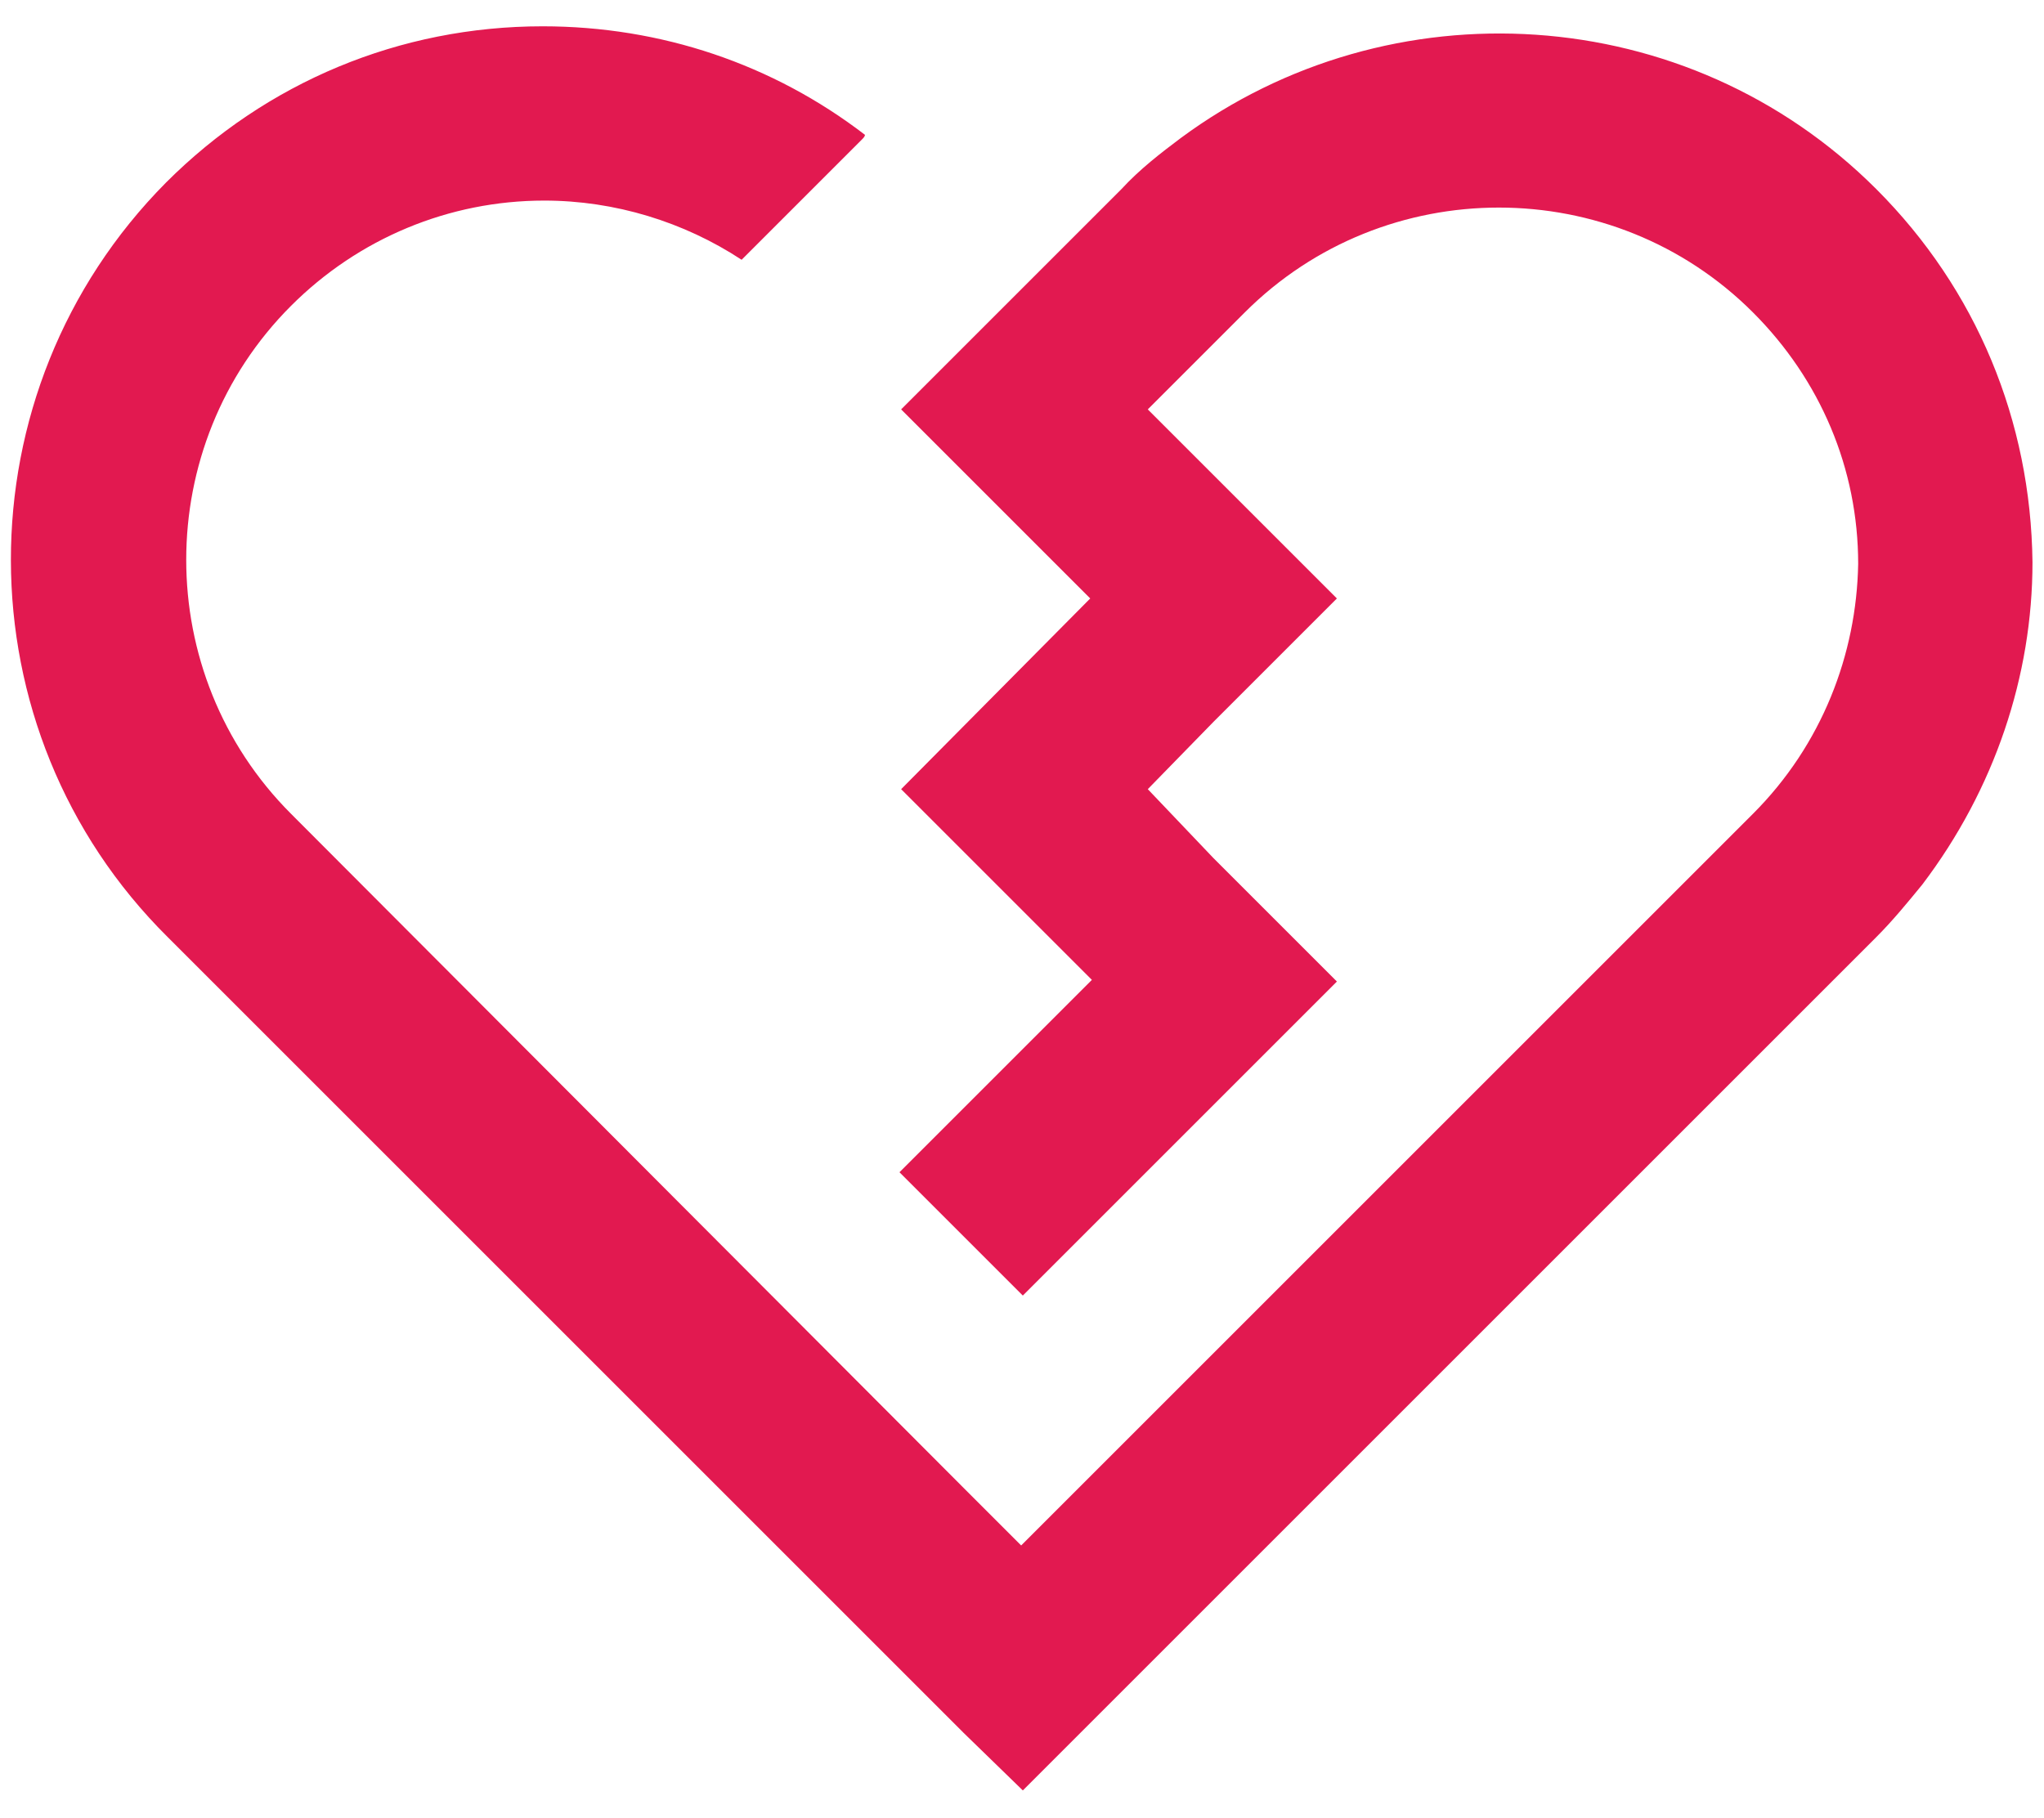 <svg xmlns="http://www.w3.org/2000/svg" version="1.1" xmlns:xlink="http://www.w3.org/1999/xlink" width="124.3" height="110.6"><svg xmlns="http://www.w3.org/2000/svg" xml:space="preserve" style="enable-background:new 0 0 124.3 110.6" viewBox="0 0 124.3 110.6"><path d="M114.1 11.5C102.6 0 84.5-1 71.8 8.4c-1.2.9-2.5 1.9-3.6 3.1l-5.9 5.9-2.1 2.1-5.4 5.4 7.5 7.5 4 4L54.8 48l7.5 7.5 4.1 4.1-8.1 8.1-3.6 3.6 7.5 7.5 11.6-11.6 7.5-7.5-7.5-7.5-4-4.2 4-4.1 7.5-7.5-7.5-7.5-4-4 5.9-5.9c8.5-8.5 22.4-8.5 30.9 0 4.1 4.1 6.4 9.5 6.4 15.3-.1 5.5-2.2 11-6.4 15.2l-6.1 6.1-7.5 7.5-27.3 27.3-3.6 3.6-3.6-3.6-40.8-40.9c-8.5-8.5-8.5-22.4 0-30.9 4.1-4.1 9.6-6.4 15.4-6.4 4.3 0 8.5 1.3 12 3.6l7.3-7.3c.1-.1.2-.2.2-.3C47 3.9 40.2 1.6 33 1.6c-8.7 0-16.8 3.4-22.9 9.5-12.6 12.7-12.6 33.3.1 45.9l48.4 48.4 3.6 3.5 4.7-4.7L114.1 57c1-1 1.9-2.1 2.8-3.2 4.4-5.8 6.7-12.7 6.7-19.6-.1-8.6-3.4-16.6-9.5-22.7z" style="fill:#e21950"></path></svg><style>@media (prefers-color-scheme: light) { :root { filter: none; } }
@media (prefers-color-scheme: dark) { :root { filter: none; } }
</style></svg>